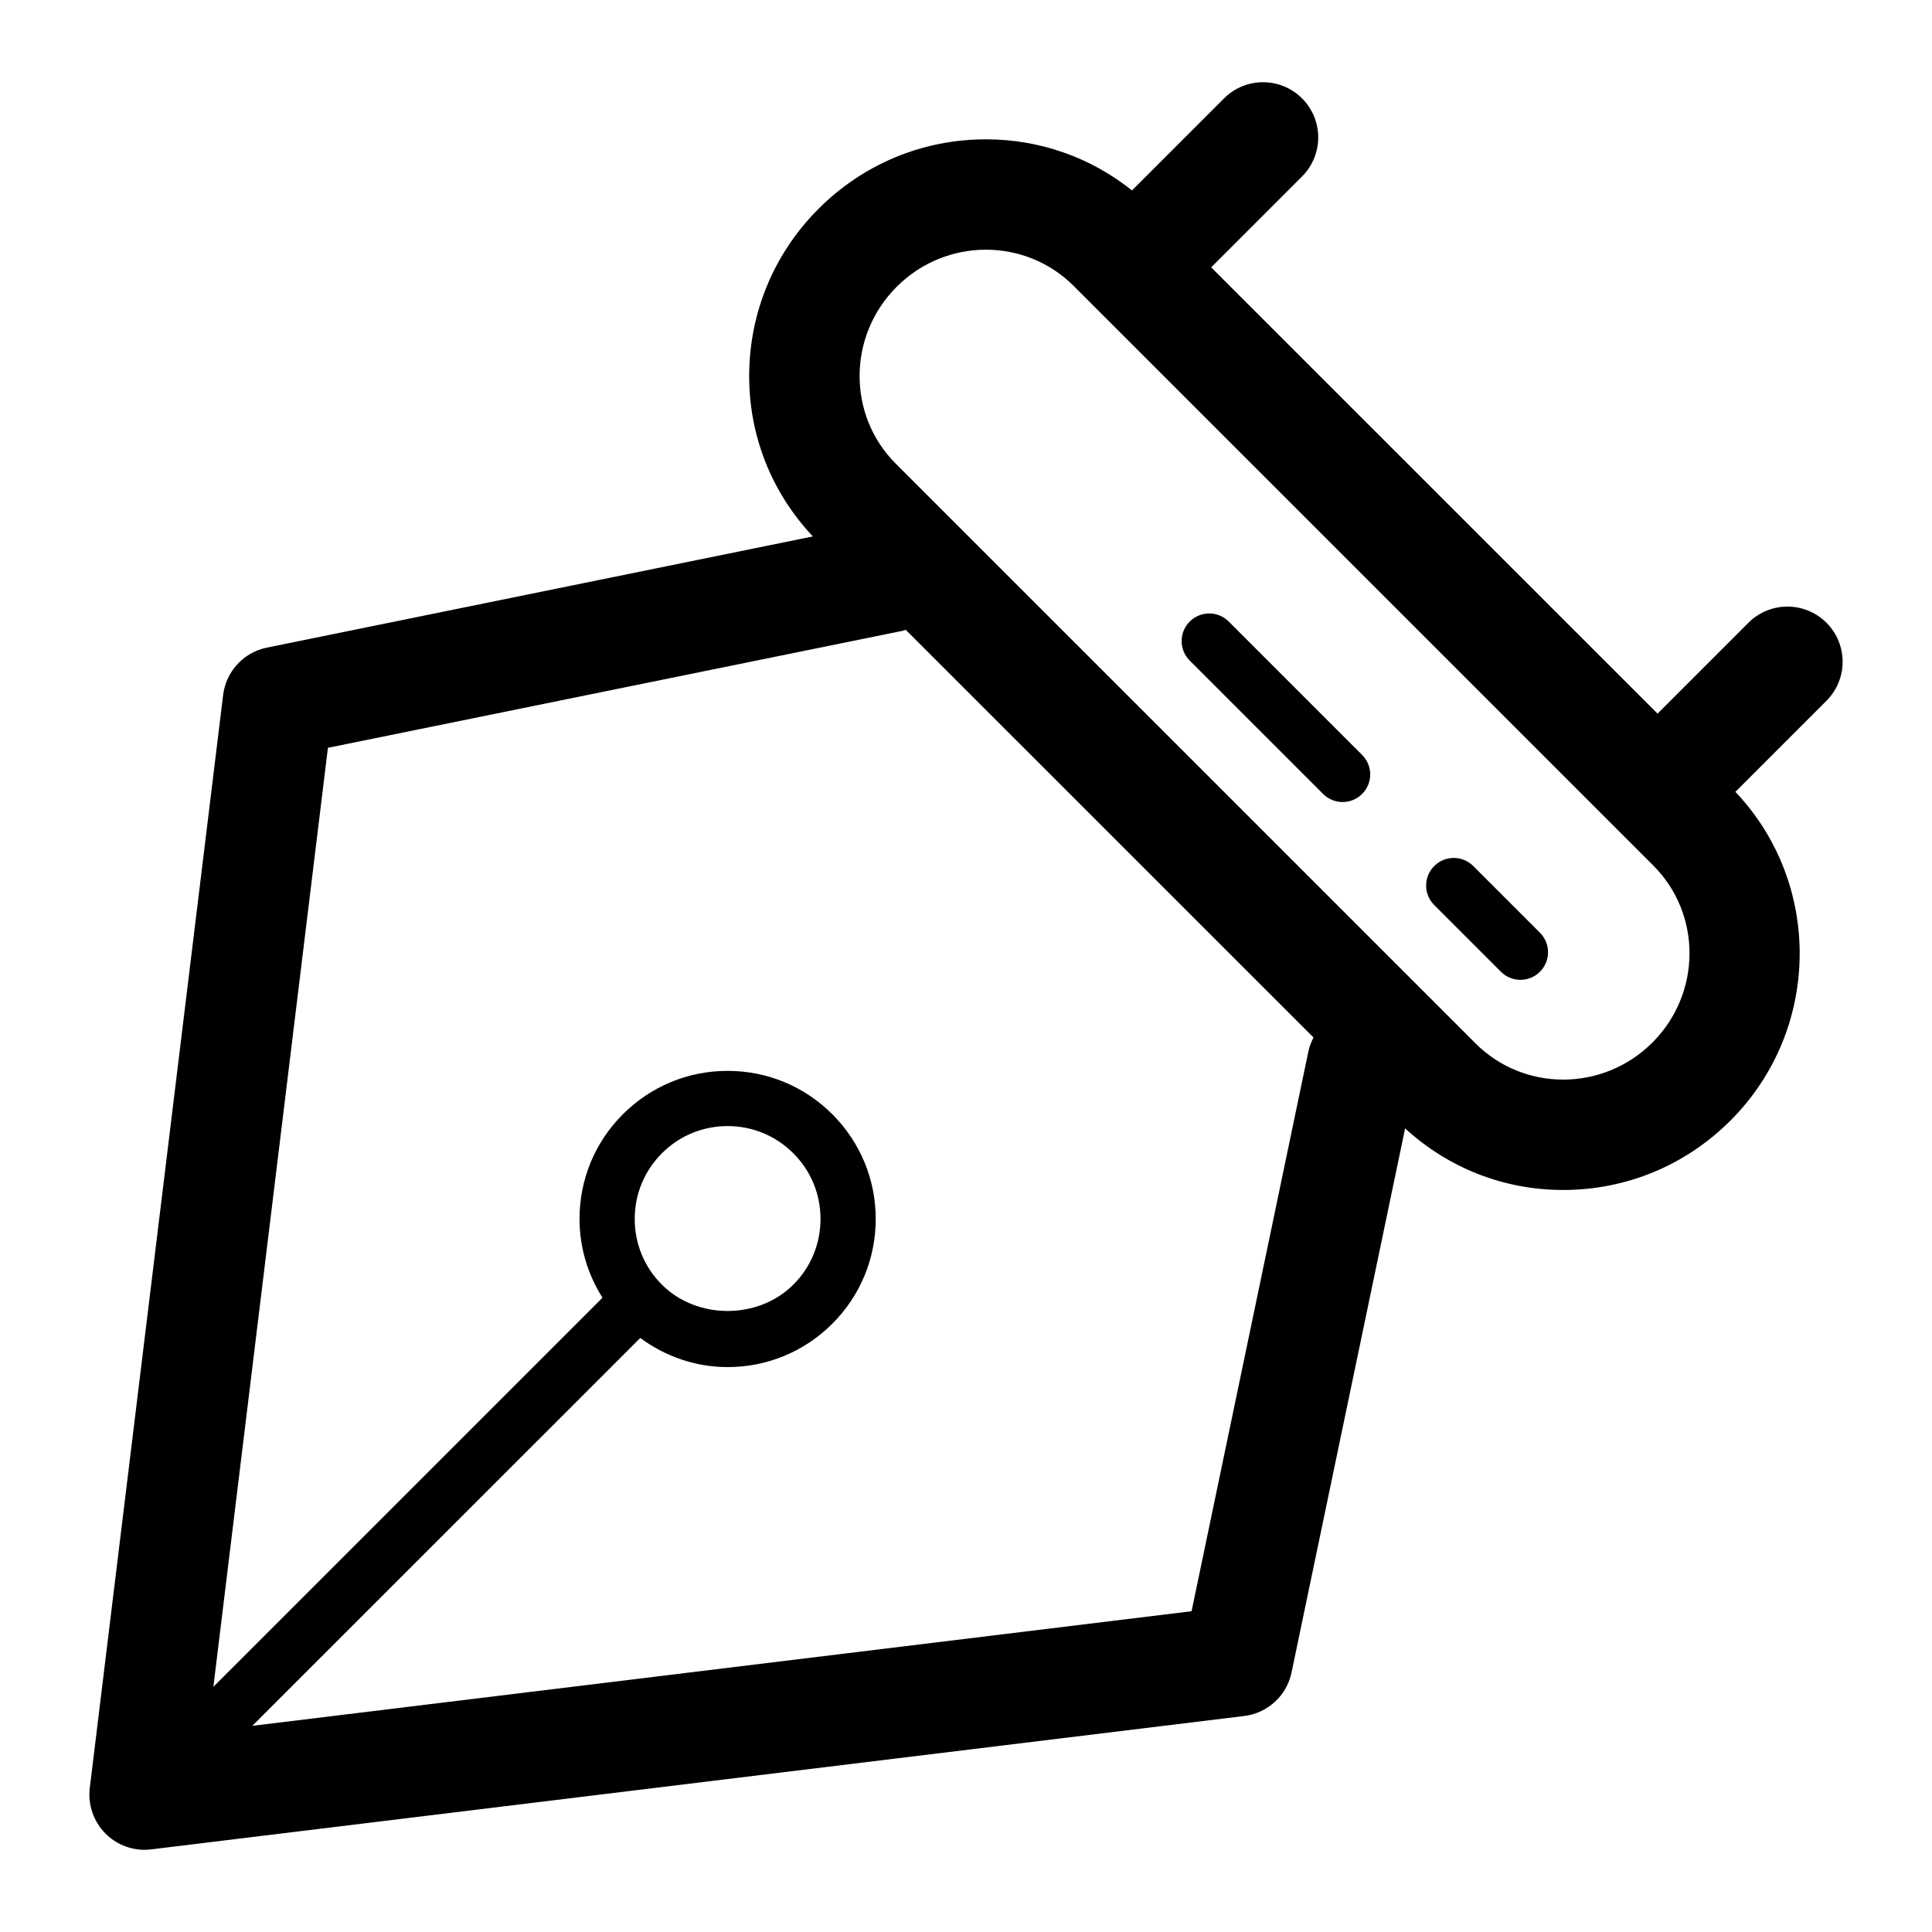 <?xml version="1.0" encoding="utf-8"?>

<!DOCTYPE svg PUBLIC "-//W3C//DTD SVG 1.1//EN" "http://www.w3.org/Graphics/SVG/1.1/DTD/svg11.dtd">

<svg fill="#000000" version="1.1" id="Layer_1" xmlns="http://www.w3.org/2000/svg" xmlns:xlink="http://www.w3.org/1999/xlink" 
	 width="800px" height="800px" viewBox="0 0 70 70" enable-background="new 0 0 70 70" xml:space="preserve">
<g>
	<path d="M53.379,31.378c-0.391-0.391-1.023-0.391-1.414,0s-0.391,1.023,0,1.414l2.416,2.416c0.195,0.195,0.451,0.293,0.707,0.293
		s0.512-0.098,0.707-0.293c0.391-0.391,0.391-1.023,0-1.414L53.379,31.378z"/>
	<path d="M44.52,22.52c-0.391-0.391-1.023-0.391-1.414,0s-0.391,1.023,0,1.414l4.832,4.832c0.195,0.195,0.451,0.293,0.707,0.293
		s0.512-0.098,0.707-0.293c0.391-0.391,0.391-1.023,0-1.414L44.52,22.52z"/>
	<path d="M66.176,22.564c-0.781-0.781-2.047-0.781-2.828,0l-3.292,3.292L43.883,9.686l3.293-3.293c0.781-0.781,0.781-2.047,0-2.828
		s-2.047-0.781-2.828,0l-3.335,3.334c-1.496-1.197-3.341-1.851-5.29-1.851c0,0,0,0-0.001,0c-2.287,0-4.44,0.893-6.062,2.514
		c-1.611,1.611-2.505,3.75-2.516,6.022c-0.012,2.198,0.811,4.262,2.307,5.852l-19.78,4.028c-0.844,0.172-1.482,0.863-1.587,1.718
		L3.253,64.78c-0.074,0.609,0.137,1.221,0.571,1.656c0.377,0.377,0.887,0.586,1.414,0.586c0.081,0,0.161-0.006,0.242-0.016
		l39.599-4.832c0.851-0.104,1.541-0.738,1.716-1.576l4.115-19.715c1.566,1.438,3.581,2.232,5.727,2.232
		c2.287,0,4.44-0.893,6.062-2.516c3.283-3.284,3.341-8.578,0.177-11.909l3.3-3.3C66.957,24.611,66.957,23.345,66.176,22.564z
		 M43.173,58.378L9.143,62.53l14.055-14.053c0.915,0.674,2.007,1.055,3.165,1.055c1.434,0,2.78-0.559,3.794-1.572
		s1.572-2.361,1.572-3.795c0-1.432-0.559-2.779-1.572-3.793s-2.36-1.572-3.794-1.572s-2.781,0.559-3.795,1.572
		s-1.571,2.361-1.571,3.793c0,1.027,0.297,2.006,0.832,2.854L7.731,61.116l4.15-34.021l20.824-4.24
		c0.039-0.008,0.074-0.025,0.112-0.035l14.774,14.771c-0.079,0.154-0.146,0.317-0.184,0.496L43.173,58.378z M22.997,44.165
		c0-0.898,0.35-1.744,0.985-2.379c0.636-0.637,1.481-0.986,2.381-0.986s1.745,0.35,2.38,0.986c0.637,0.635,0.986,1.48,0.986,2.379
		c0,0.9-0.35,1.746-0.986,2.381c-1.271,1.271-3.489,1.271-4.761,0C23.346,45.911,22.997,45.065,22.997,44.165z M59.871,37.773
		c-0.895,0.894-2.066,1.343-3.233,1.343c-1.153,0-2.303-0.438-3.179-1.314L32.458,16.803c-1.764-1.763-1.748-4.634,0.031-6.413
		c0.895-0.895,2.066-1.343,3.233-1.343c1.153,0,2.303,0.438,3.179,1.313L59.902,31.36C61.664,33.123,61.649,35.994,59.871,37.773z"
		/>
</g>
</svg>